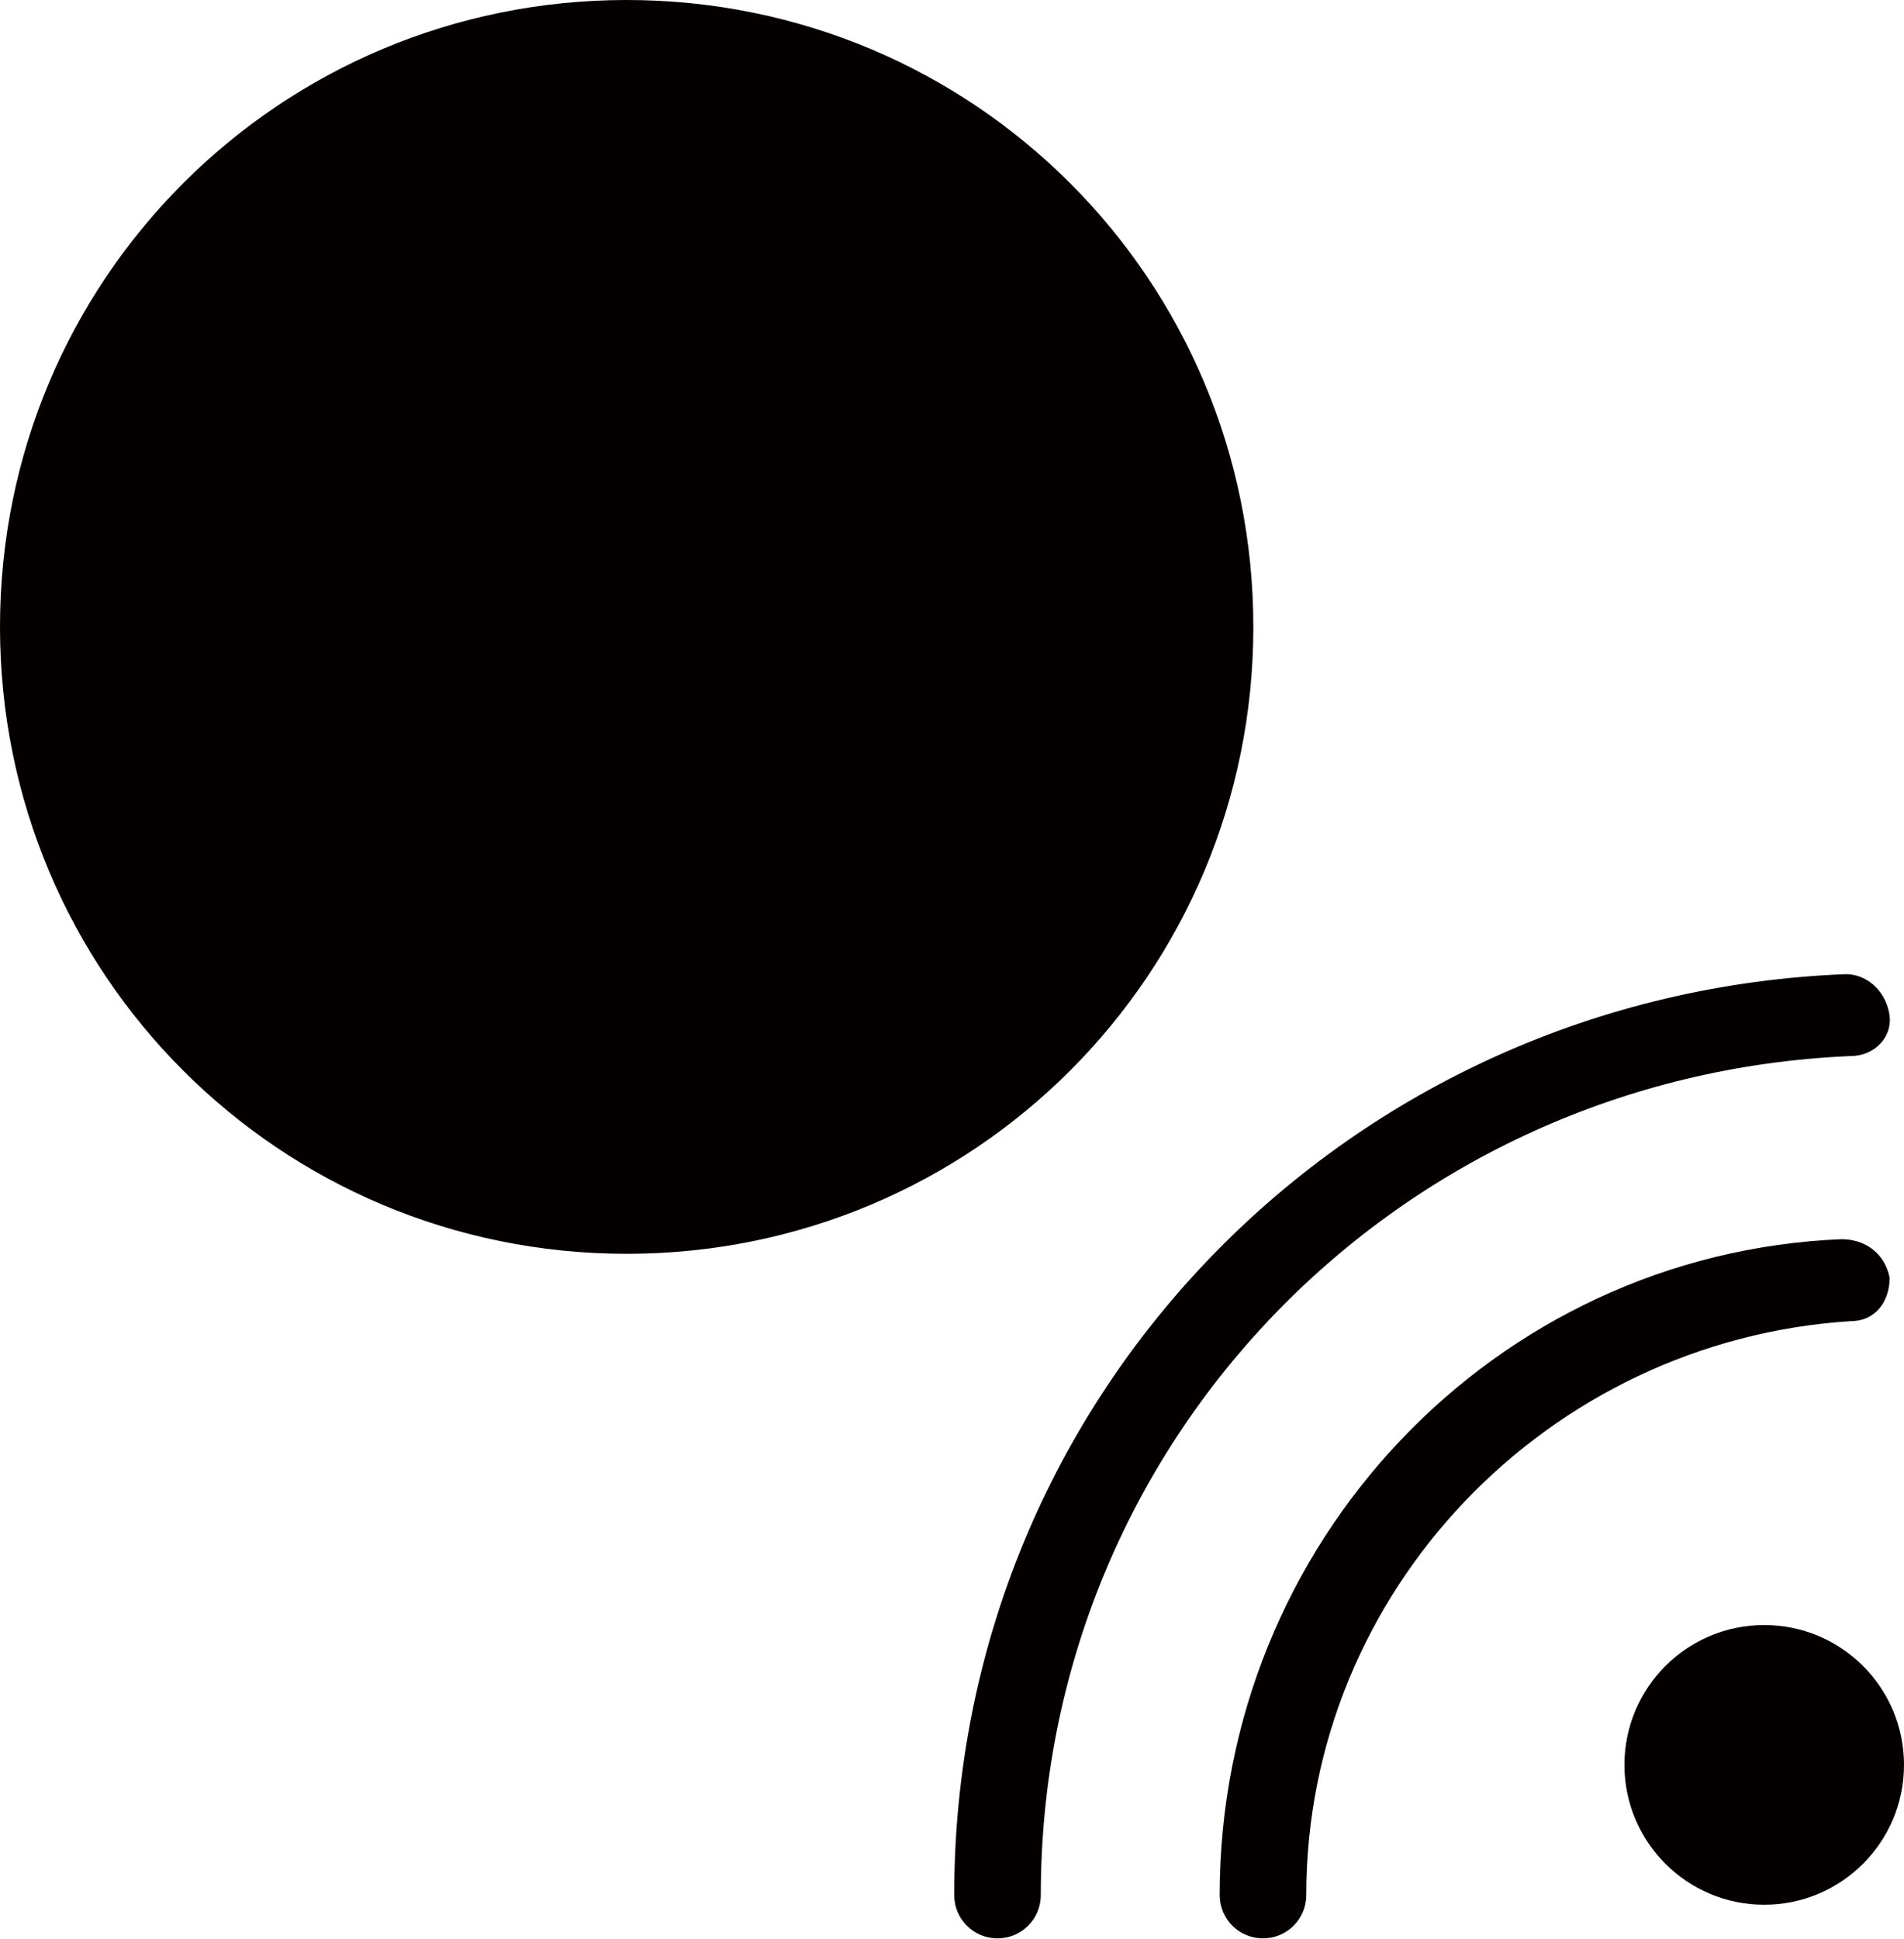 <?xml version="1.0" encoding="UTF-8"?>
<svg id="_レイヤー_2" data-name="レイヤー 2" xmlns="http://www.w3.org/2000/svg" viewBox="0 0 73.01 74.31">
  <defs>
    <style>
      .cls-1 {
        fill: #040000;
      }
    </style>
  </defs>
  <g id="_レイヤー_1-2" data-name="レイヤー 1">
    <g>
      <path class="cls-1" d="M48.06,24.03c0,13.31-10.72,24.03-24.03,24.03S0,37.34,0,24.03,10.72,0,24.03,0s24.03,10.72,24.03,24.03"/>
      <path class="cls-1" d="M73.01,67.65c0,2.96-2.4,5.36-5.36,5.36s-5.36-2.4-5.36-5.36,2.4-5.36,5.36-5.36,5.36,2.4,5.36,5.36"/>
      <path class="cls-1" d="M70.61,47.5c-13.31.55-23.84,11.64-23.84,25.14,0,.92.74,1.66,1.66,1.66s1.66-.74,1.66-1.66c0-11.64,9.24-21.26,20.89-22,.92,0,1.48-.74,1.48-1.66-.18-.92-.92-1.48-1.85-1.48"/>
      <path class="cls-1" d="M70.79,37.34c-19.04.74-34.2,16.08-34.2,35.3,0,.92.74,1.66,1.66,1.66s1.66-.74,1.66-1.66c0-17.37,13.68-31.42,31.05-32.16.92,0,1.66-.74,1.48-1.66s-.92-1.48-1.66-1.48"/>
    </g>
  </g>
</svg>